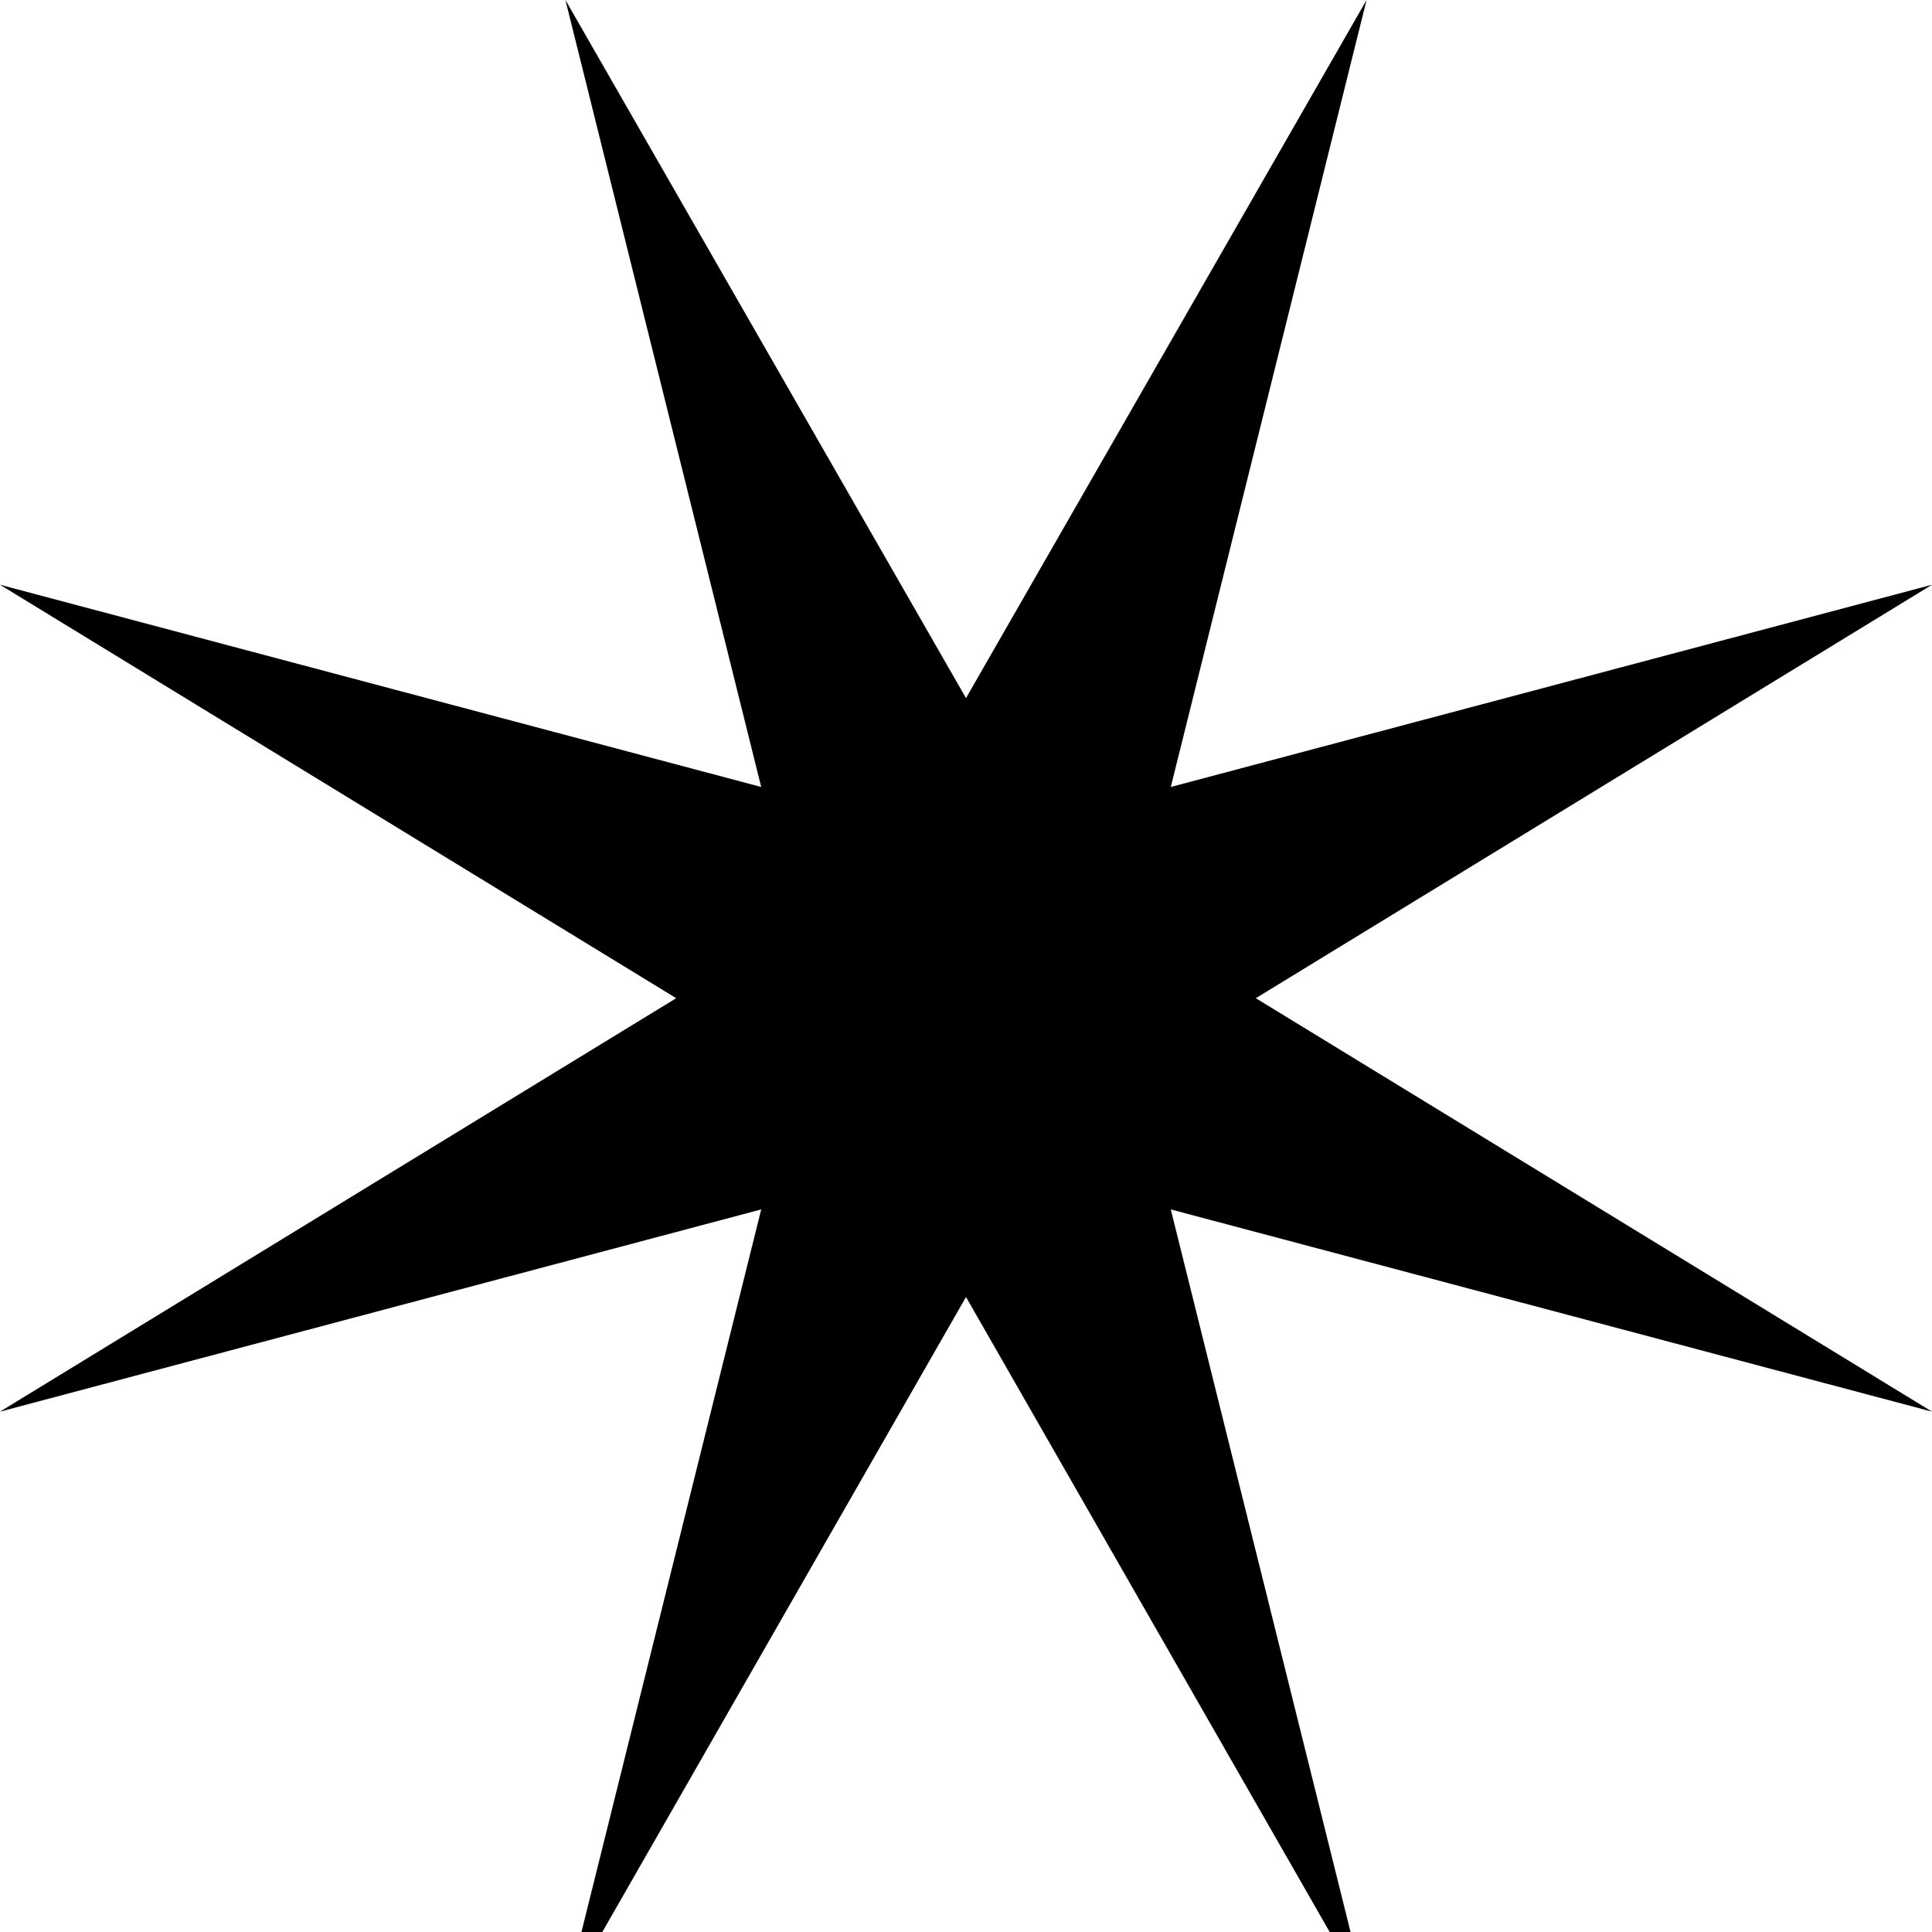 <svg version="1.2" baseProfile="tiny-ps" xmlns="http://www.w3.org/2000/svg" viewBox="0 0 15 15" width="15" height="15">
	<title>Polygon 20</title>
	<style>
		tspan { white-space:pre }
		.s0 { fill: #000000 } 
	</style>
	<path id="Polygon 20" class="s0" d="m10.61 0l-1.52 6.11l5.91-1.57l-5.25 3.21l5.25 3.21l-5.91-1.57l1.52 6.11l-3.11-5.43l-3.11 5.43l1.52-6.11l-5.91 1.57l5.25-3.21l-5.25-3.21l5.91 1.57l-1.52-6.11l3.11 5.42l3.11-5.42z" />
</svg>